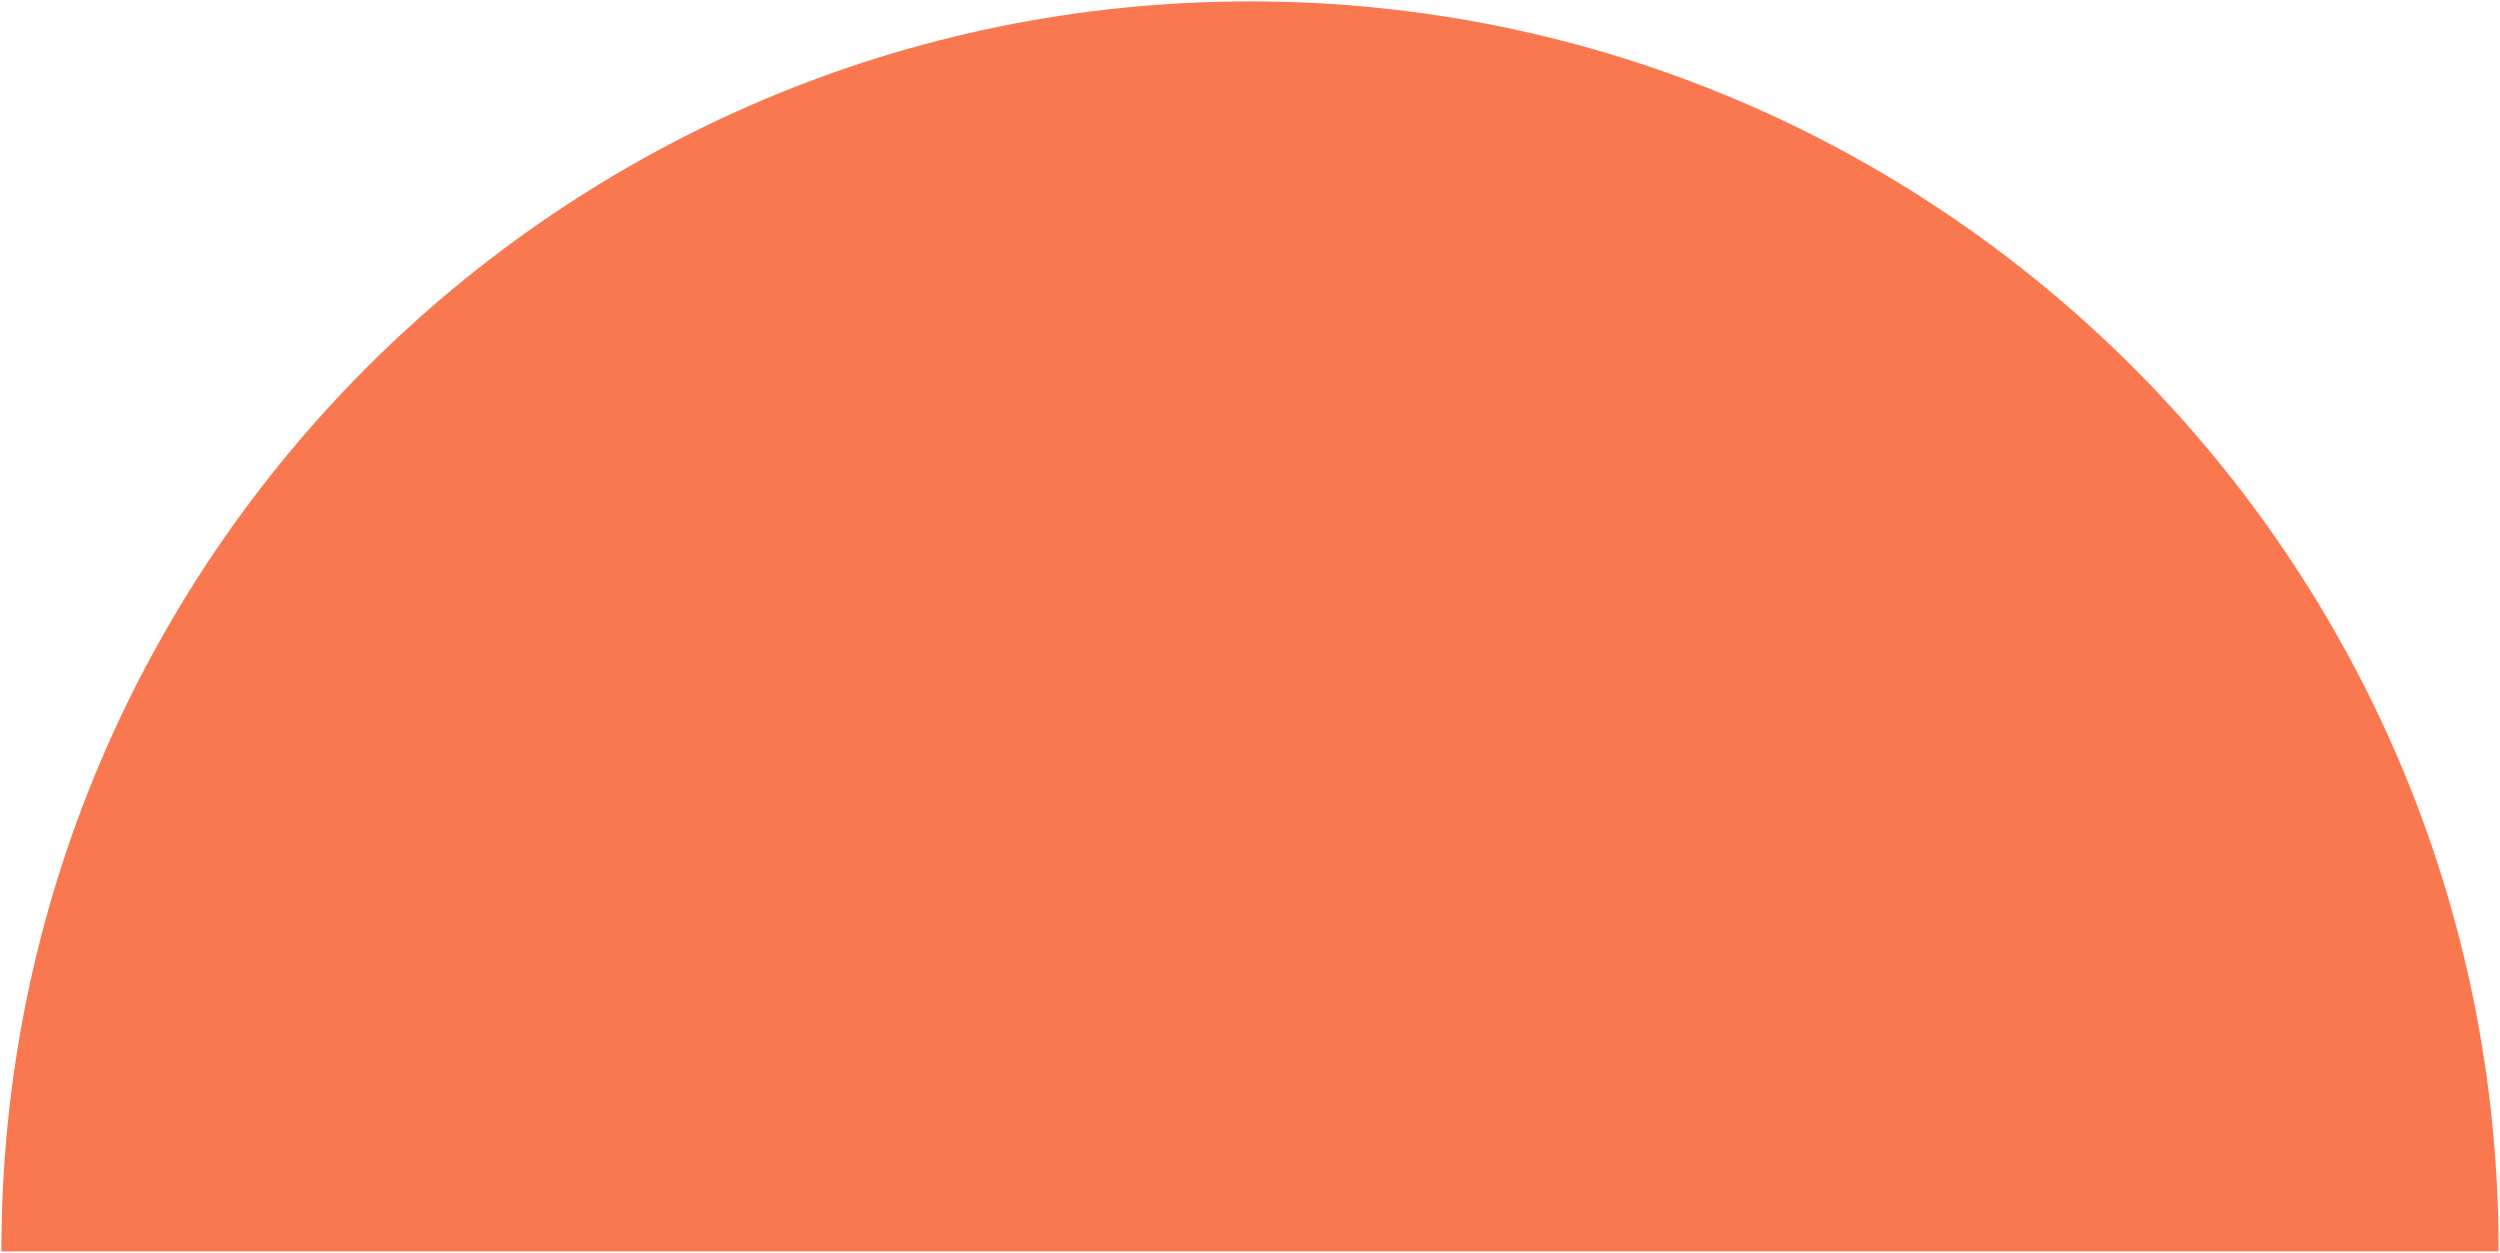 <?xml version="1.0" encoding="UTF-8"?> <svg xmlns="http://www.w3.org/2000/svg" width="892" height="447" viewBox="0 0 892 447" fill="none"> <path fill-rule="evenodd" clip-rule="evenodd" d="M891.5 446.5C891.5 446.333 891.5 446.167 891.5 446C891.5 199.957 692.043 0.5 446 0.5C199.957 0.5 0.5 199.957 0.5 446C0.5 446.167 0.5 446.333 0.5 446.5L891.5 446.5Z" fill="#FA7850"></path> </svg> 